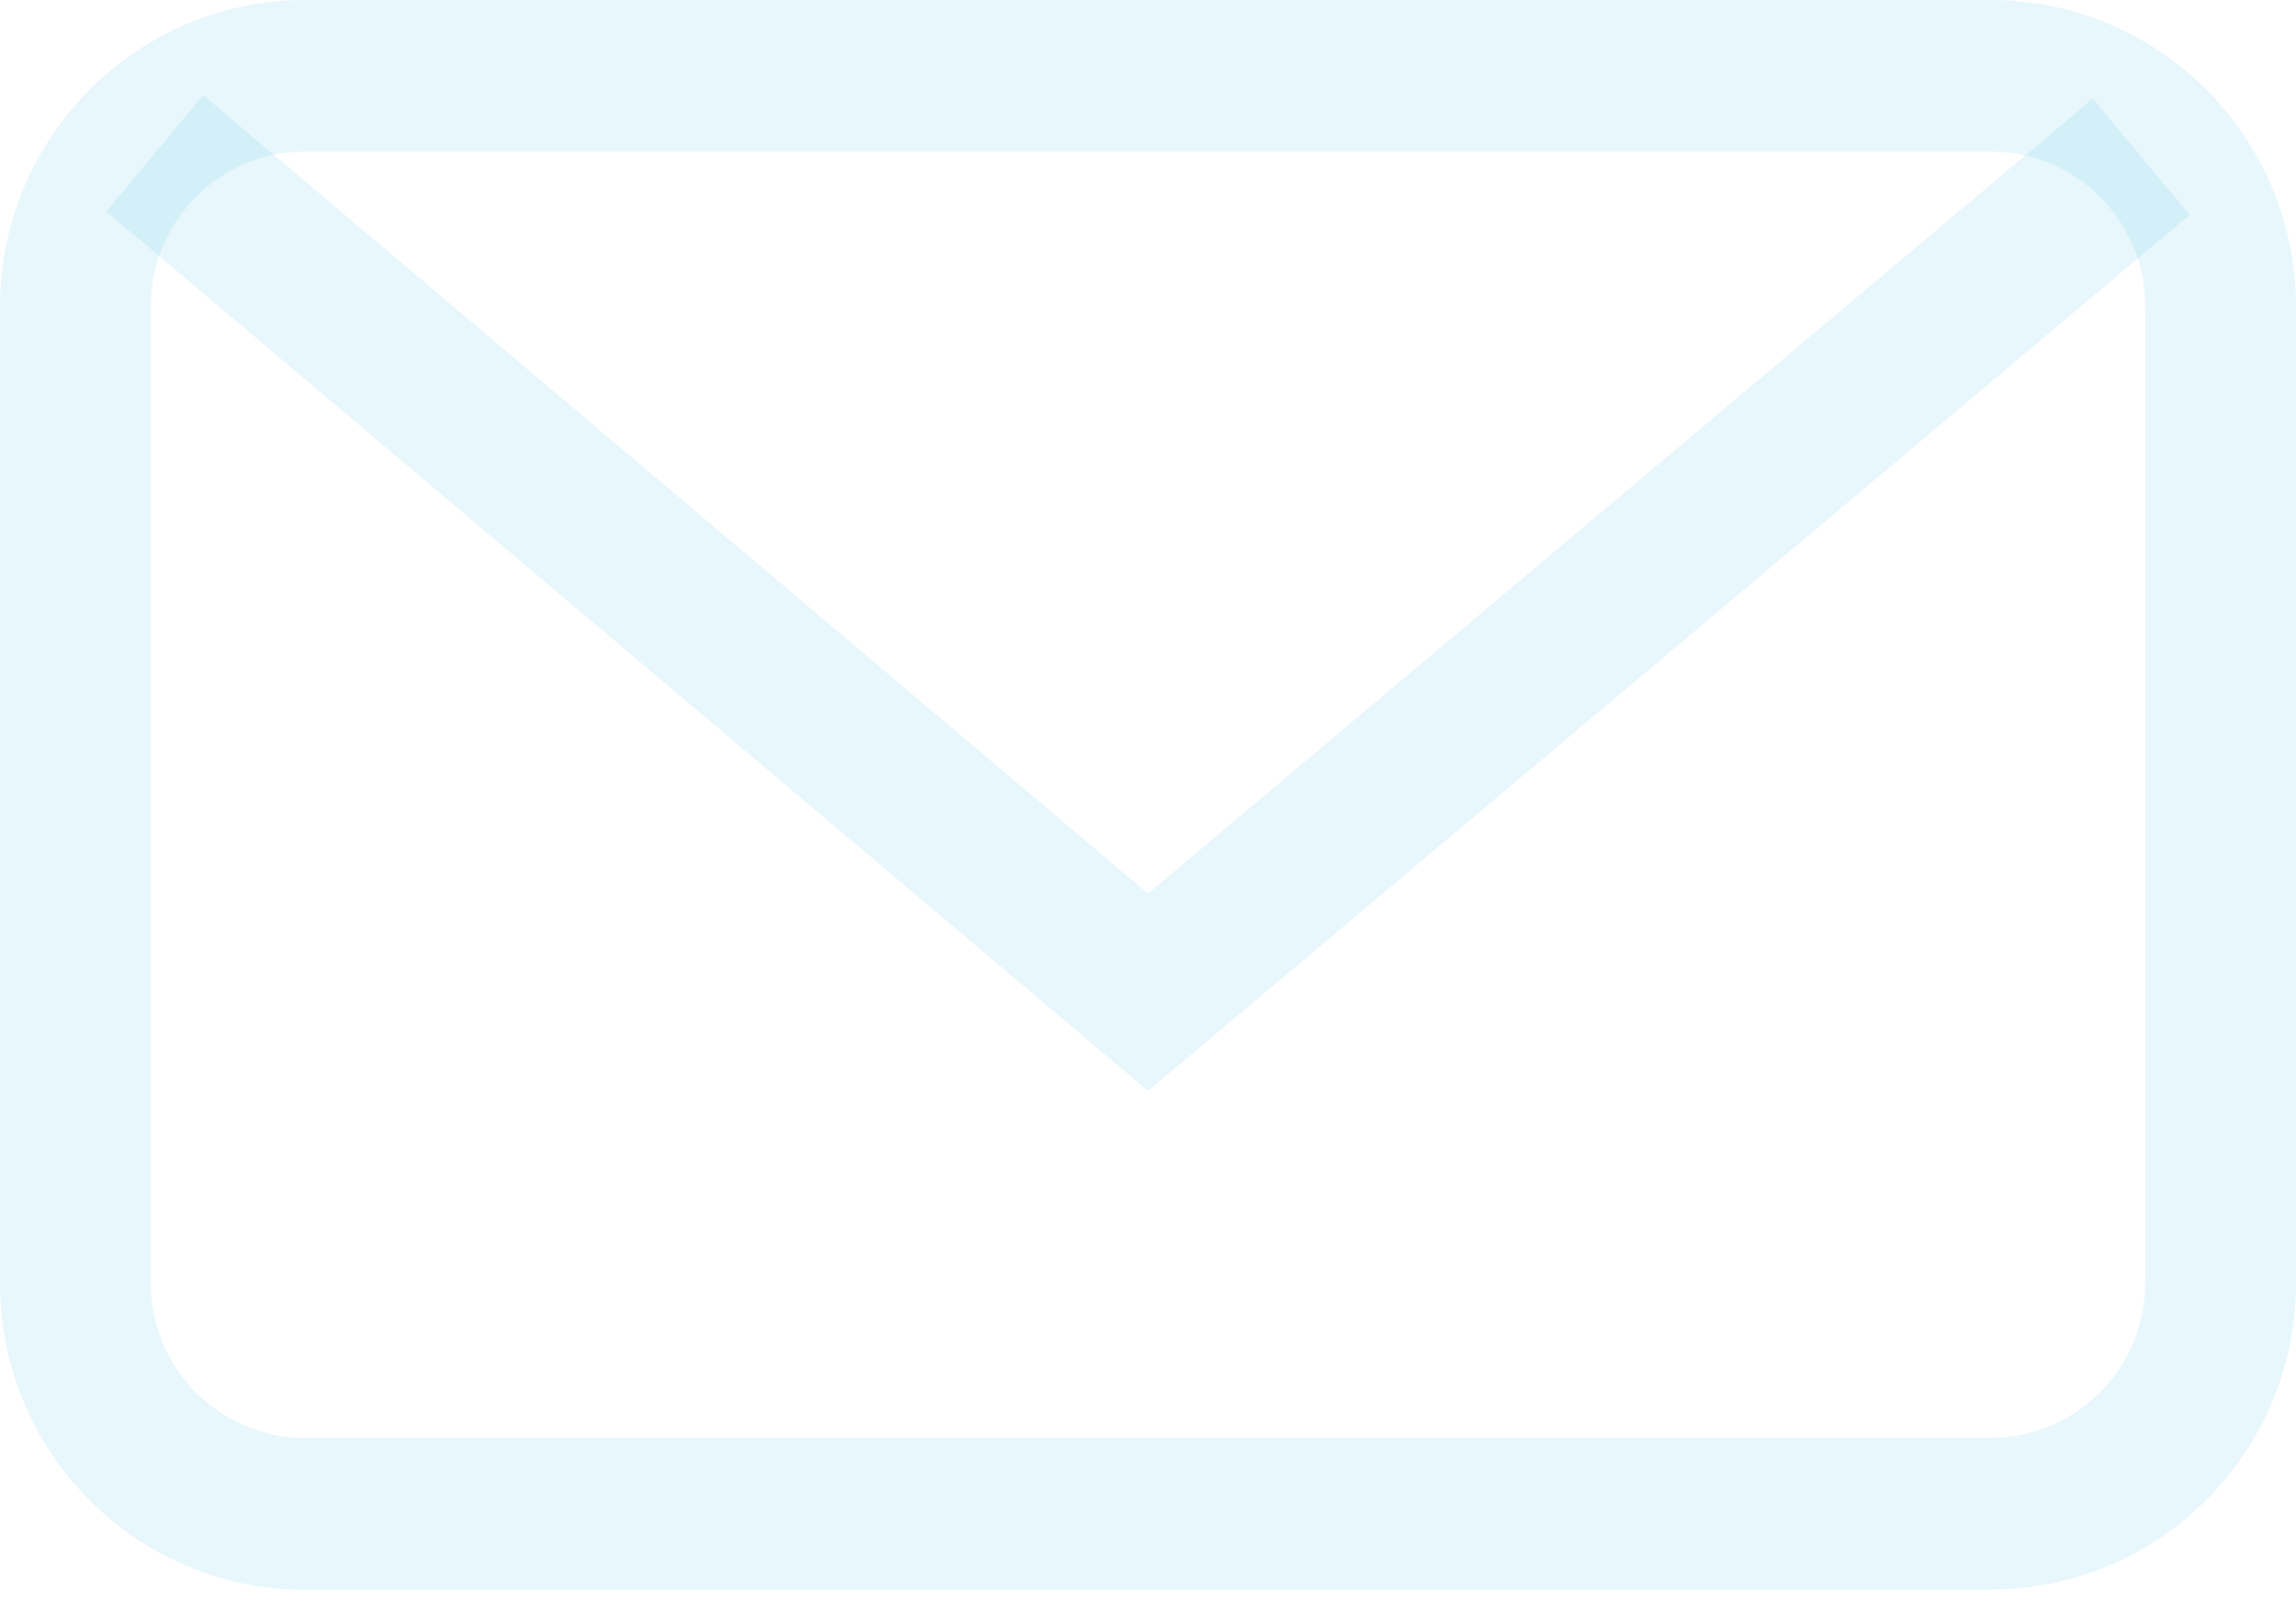 <svg xmlns="http://www.w3.org/2000/svg" width="86" height="60" fill="#19abe2"><path d="M74.59 59.539H11.41C5.112 59.539 0 54.385 0 48.068V11.471C0 5.153 5.126 0 11.41 0h63.165C80.874 0 86 5.153 86 11.471v36.583c0 6.331-5.126 11.47-11.424 11.47l.014.014zM11.41 5.678c-3.177 0-5.762 2.598-5.762 5.792v36.583c0 3.194 2.584 5.792 5.762 5.792h63.165c3.177 0 5.776-2.598 5.776-5.792V11.471c0-3.194-2.584-5.792-5.776-5.792H11.41z" fill-opacity=".1"/><path d="M43 40.856L3.982 7.921l3.629-4.358L43 33.46 78.389 3.691l3.629 4.358L43 40.856z" fill-opacity=".1"/></svg>